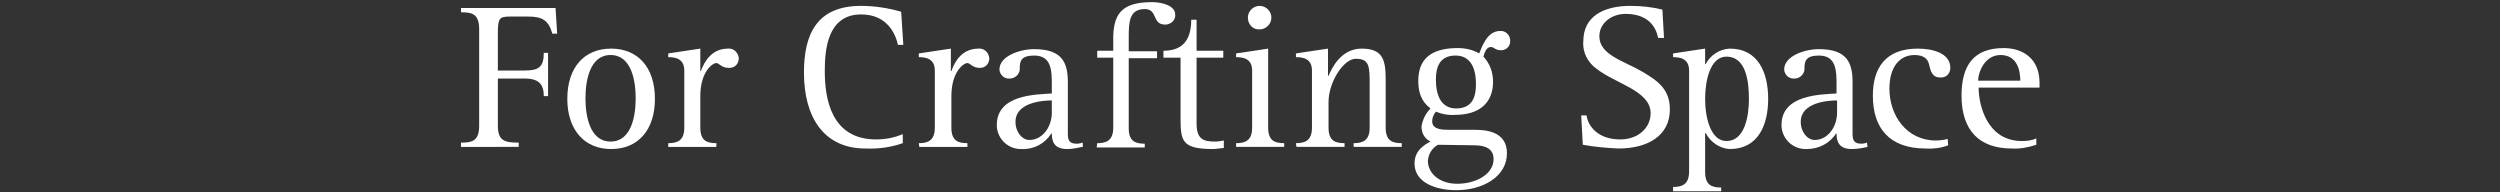 <?xml version="1.0" encoding="utf-8"?>
<!-- Generator: Adobe Illustrator 21.0.2, SVG Export Plug-In . SVG Version: 6.00 Build 0)  -->
<svg version="1.1" id="レイヤー_1" xmlns="http://www.w3.org/2000/svg" xmlns:xlink="http://www.w3.org/1999/xlink" x="0px"
	 y="0px" viewBox="0 0 468 36" style="enable-background:new 0 0 468 36;" xml:space="preserve">
<rect x="0" y="0" width="468" height="36" fill="#333333" stroke="none"/>
<style type="text/css">
	.st0{fill:#FFFFFF;}
</style>
<title>episode02_title</title>
<g id="レイヤー_2">
	<g id="m_over">
		<path class="st0" d="M86.3,26.7c2.1,0,3.4-0.3,3.4-3.2v-18c0-2.9-1.3-3.2-3.4-3.2V1.5H104l0.3,4.8h-0.9c-0.7-2.5-1.9-3.2-4.5-3.2
			h-3.5c-2,0-2.2,0.4-2.2,3.3v6.8h5c2.6,0,3.6-0.6,3.6-3.3h0.8v8.1h-0.8c0-2.2-0.9-3.3-3.6-3.3h-5v8.8c0,2.9,1.3,3.2,3.9,3.2v0.8
			H86.3V26.7z"/>
		<path class="st0" d="M106.2,18.5c0-5.9,3.2-9.4,8.2-9.4s8.2,3.5,8.2,9.4s-3.2,9.4-8.2,9.4S106.2,24.3,106.2,18.5z M114.3,26.5
			c3.9,0,4.7-4.8,4.7-8.1s-0.8-8.1-4.7-8.1s-4.7,4.8-4.7,8.1S110.4,26.5,114.3,26.5z"/>
		<path class="st0" d="M125.1,26.8c1.6,0,3-0.4,3-2.9V13.2c0-2.3-1.8-2.5-3-2.5V10l6-0.9v4.2h0.1c0.7-1.9,2.1-4.2,5.1-4.2
			c1-0.1,1.9,0.7,2,1.8c0,0,0,0,0,0c0,1-0.7,1.8-1.7,1.8c-0.1,0-0.2,0-0.3,0c-1.2,0-1.7-0.9-2.2-0.9c-0.7,0-3,1.6-3,6.2v5.9
			c0,2.5,1.3,2.9,3,2.9v0.7h-9L125.1,26.8z"/>
		<path class="st0" d="M169,26.8c-2.3,0.8-4.6,1.1-7,1c-7.8,0-11.5-5.9-11.5-14.2c0-7.2,2.4-12.5,10.7-12.5c2.5,0,5.1,0.4,7.5,1.1
			l0.4,6.2h-1c-0.5-2.2-2.1-5.7-6.9-5.7c-6.3,0-6.8,6.6-6.8,10.6c0,5,1.1,12.8,9.6,12.8c1.7,0,3.4-0.3,5-1L169,26.8z"/>
		<path class="st0" d="M172,26.8c1.6,0,3-0.4,3-2.9V13.2c0-2.3-1.8-2.5-3-2.5V10l6-0.9v4.2h0.1c0.7-2,2.1-4.2,5.1-4.2
			c1-0.1,1.9,0.7,2,1.8c0,0,0,0,0,0c0,1-0.7,1.8-1.7,1.8c-0.1,0-0.1,0-0.2,0c-1.2,0-1.7-0.9-2.2-0.9c-0.7,0-3,1.6-3,6.2v5.9
			c0,2.5,1.3,2.9,3,2.9v0.7h-9L172,26.8z"/>
		<path class="st0" d="M202.6,27.5c-0.9,0.2-1.9,0.4-2.8,0.4c-2.3,0-2.9-1.2-2.9-2.9h-0.1c-1.2,1.9-3.3,3-5.5,2.9
			c-2.4,0.1-4.5-1.7-4.7-4.2c0-0.1,0-0.2,0-0.3c0-5.7,7.3-5.7,10.3-5.9V16c0-2.7,0-5.6-3.3-5.6c-2.4,0-2.7,1-2.7,2.3
			c0.1,1-0.7,1.9-1.7,2c-0.1,0-0.1,0-0.2,0c-1,0.1-1.8-0.7-1.9-1.6c0,0,0-0.1,0-0.1c0-2.5,3.8-3.8,6.5-3.8c5.3,0,6.3,2.6,6.3,6.2
			v9.7c0,1.4,0.5,1.8,1.7,1.8c0.4,0,0.7-0.1,1.1-0.2V27.5z M196.9,18.8c-1.8,0-6.8,0.4-6.8,4c0,2,1.3,3.4,2.6,3.4
			c2.5,0,4.2-2.5,4.2-5.1L196.9,18.8z"/>
		<path class="st0" d="M205.4,26.8c1.6,0,3-0.4,3-2.9V10.8h-3V9.5h3V7.8c-0.1-5.1,1.4-7.4,7.3-7.4c1.9,0,4.3,0.7,4.3,2.3
			c0.1,1-0.7,1.8-1.7,1.9c-0.1,0-0.1,0-0.2,0c-2.5,0-1.3-2.9-3.8-2.9c-3,0-3,2.6-3,5.5v2.4h5.3v1.3h-5.3v13.1c0,2.5,1.3,2.9,3,2.9
			v0.7h-9L205.4,26.8z"/>
		<path class="st0" d="M229.1,27.7c-0.6,0.1-1.2,0.1-1.9,0.2c-5.9,0-6.2-1.4-6.2-5.8V10.8h-3.2V9.5c3.2,0,5.2-1.6,5.2-5.8h1v5.8h5
			v1.3h-5v12.3c0,3,1.3,3.4,3.5,3.4c0.5,0,1-0.1,1.6-0.2L229.1,27.7z"/>
		<path class="st0" d="M231.4,26.8c1.6,0,3-0.4,3-2.9V13.2c0-2.3-1.8-2.5-3-2.5V10l6-0.9v14.8c0,2.5,1.3,2.9,3,2.9v0.7h-9V26.8z
			 M233.6,3.3c0-1.2,1-2.2,2.2-2.2c1.2,0,2.2,1,2.2,2.2s-1,2.2-2.2,2.2C234.6,5.6,233.6,4.6,233.6,3.3z"/>
		<path class="st0" d="M242.6,26.8c1.6,0,3-0.4,3-2.9V13.2c0-2.3-1.8-2.5-3-2.5V10l6-0.9v5.1h0.1c0.6-1.4,2.3-5.1,6.2-5.1
			c4.1,0,4.5,2.3,4.5,5.9v8.9c0,2.5,1.3,2.9,3,2.9v0.7h-9v-0.7c1.6,0,3-0.4,3-2.9v-8c0-3.4,0-4.9-2.6-4.9c-2.3,0-5.1,4.4-5.1,8.1
			v4.8c0,2.5,1.3,2.9,3,2.9v0.7h-9L242.6,26.8z"/>
		<path class="st0" d="M275.9,24.3c1.9,0,6.2,0.1,6.2,4.4s-4.4,6.9-9.5,6.9c-3.8,0-7.8-1.4-7.8-5c0-2.4,1.8-3.5,3-4.1
			c-1.1-0.5-1.7-1.6-1.7-2.8c0.2-1.3,0.8-2.5,1.7-3.4c-0.9-0.7-2.3-1.9-2.3-5.2c0-5,3.7-6.1,7.4-6.1c1.4,0,2.8,0.3,4,1
			c0.6-1.5,1.6-4.2,3.9-4.2c1-0.1,1.8,0.7,1.9,1.6c0,0.1,0,0.2,0,0.2c0.1,0.9-0.6,1.7-1.5,1.8c-0.1,0-0.2,0-0.3,0
			c-1,0-1.2-0.6-1.8-0.6c-0.9,0-1.2,1.1-1.4,1.8c1.2,1.3,1.8,2.9,1.8,4.7c0,3.9-2.5,6.2-7.1,6.2c-1.2,0.1-2.4-0.1-3.6-0.6
			c-0.4,0.5-0.7,1.1-0.7,1.8c0,1.6,2,1.6,3.2,1.6L275.9,24.3z M269.2,27.1c-1.1,0.6-1.8,1.7-1.9,3c0,2.3,2.1,4.3,5.5,4.3
			c3.5,0,6.8-1.8,6.8-4.6c0-2-1.6-2.6-3.6-2.6L269.2,27.1z M272.6,20.3c3.3,0,3.7-2.6,3.7-4.6c0-2.9-1-5.3-3.8-5.3
			c-3.1,0-3.7,2.3-3.7,4.5C268.8,17.9,269.8,20.3,272.6,20.3z"/>
		<path class="st0" d="M310.4,7.1c-0.4-2.1-1.9-4.5-6.1-4.5c-2.6,0-4.9,1.7-4.9,4.2c0,3.5,4.6,4.6,8,6.6c3.1,1.8,5.2,3.4,5.2,7.1
			c0,5-4.3,7.3-9.6,7.3c-2.3-0.1-4.5-0.3-6.7-0.7l-0.3-5.5h1c0.3,2.1,2.2,4.5,6.3,4.5c3.4,0,5.7-2.2,5.7-4.9c0-4.2-6.5-5.5-10.1-8.3
			c-1.7-1.2-2.7-3.2-2.5-5.2c0-4.7,3.9-6.6,8.8-6.6c2,0,4,0.2,6,0.7l0.3,5.3H310.4z"/>
		<path class="st0" d="M313.2,35c1.6,0,3-0.4,3-2.9V13.2c0-2.3-1.8-2.5-3-2.5V10l6-0.9V12h0.1c0.9-1.7,2.6-2.8,4.5-2.9
			c5.4,0,7.2,4.6,7.2,9.4s-1.8,9.4-7.2,9.4c-1.9-0.1-3.6-1.3-4.5-3h-0.1v7.3c0,2.5,1.3,2.9,3,2.9v0.7h-9L313.2,35z M323.2,26.4
			c3.4,0,4.2-4.6,4.2-7.9c0-3.4-0.6-7.9-4.2-7.9c-3.1,0-4,4.6-4,7.9C319.2,22.2,320.3,26.4,323.2,26.4L323.2,26.4z"/>
		<path class="st0" d="M349.6,27.5c-0.9,0.2-1.9,0.4-2.9,0.4c-2.3,0-2.9-1.2-2.9-2.9h-0.1c-1.2,1.9-3.3,2.9-5.5,2.9
			c-2.4,0.1-4.5-1.7-4.7-4.2c0-0.1,0-0.2,0-0.3c0-5.7,7.3-5.7,10.3-5.9V16c0-2.7,0-5.6-3.3-5.6c-2.4,0-2.7,1-2.7,2.3
			c0.1,1-0.7,1.9-1.7,2c-0.1,0-0.1,0-0.2,0c-1,0.1-1.8-0.7-1.9-1.6c0,0,0-0.1,0-0.1c0-2.5,3.8-3.8,6.5-3.8c5.3,0,6.3,2.6,6.3,6.2
			v9.7c0,1.4,0.5,1.8,1.7,1.8c0.4,0,0.7-0.1,1-0.2L349.6,27.5z M343.9,18.8c-1.8,0-6.8,0.4-6.8,4c0,2,1.3,3.4,2.6,3.4
			c2.5,0,4.2-2.5,4.2-5.1L343.9,18.8z"/>
		<path class="st0" d="M364.7,27.2c-1.3,0.5-2.8,0.7-4.2,0.6c-6.9,0-9.9-3.9-9.9-9.9c0-5.2,2.4-8.8,8.4-8.8c2.7,0,6.1,0.8,6.1,3.6
			c0,1-0.7,1.8-1.7,1.8c-0.1,0-0.1,0-0.2,0c-1.5,0-1.8-1.2-2.1-2.5c-0.2-0.9-0.9-1.7-2.7-1.7c-2.6,0-4.7,2-4.7,6.3
			c0,5,3.2,9.7,8.7,9.7c0.7,0,1.5-0.1,2.2-0.3L364.7,27.2z"/>
		<path class="st0" d="M381.2,27.1c-1.5,0.5-3.1,0.8-4.6,0.7c-6,0-9.4-3.3-9.4-9.9c0-5.7,2.3-8.9,7.9-8.9c3.5,0,6.7,1.9,6.7,6.5v0.9
			h-11.4c0,3.3,1.6,10,8.1,10c0.9,0,1.9-0.1,2.7-0.5L381.2,27.1z M378.2,15.1c0-2.1-0.7-4.8-3.7-4.8c-3,0-4.2,3.3-4.2,4.8
			L378.2,15.1z"/>
	</g>
</g>
</svg>
